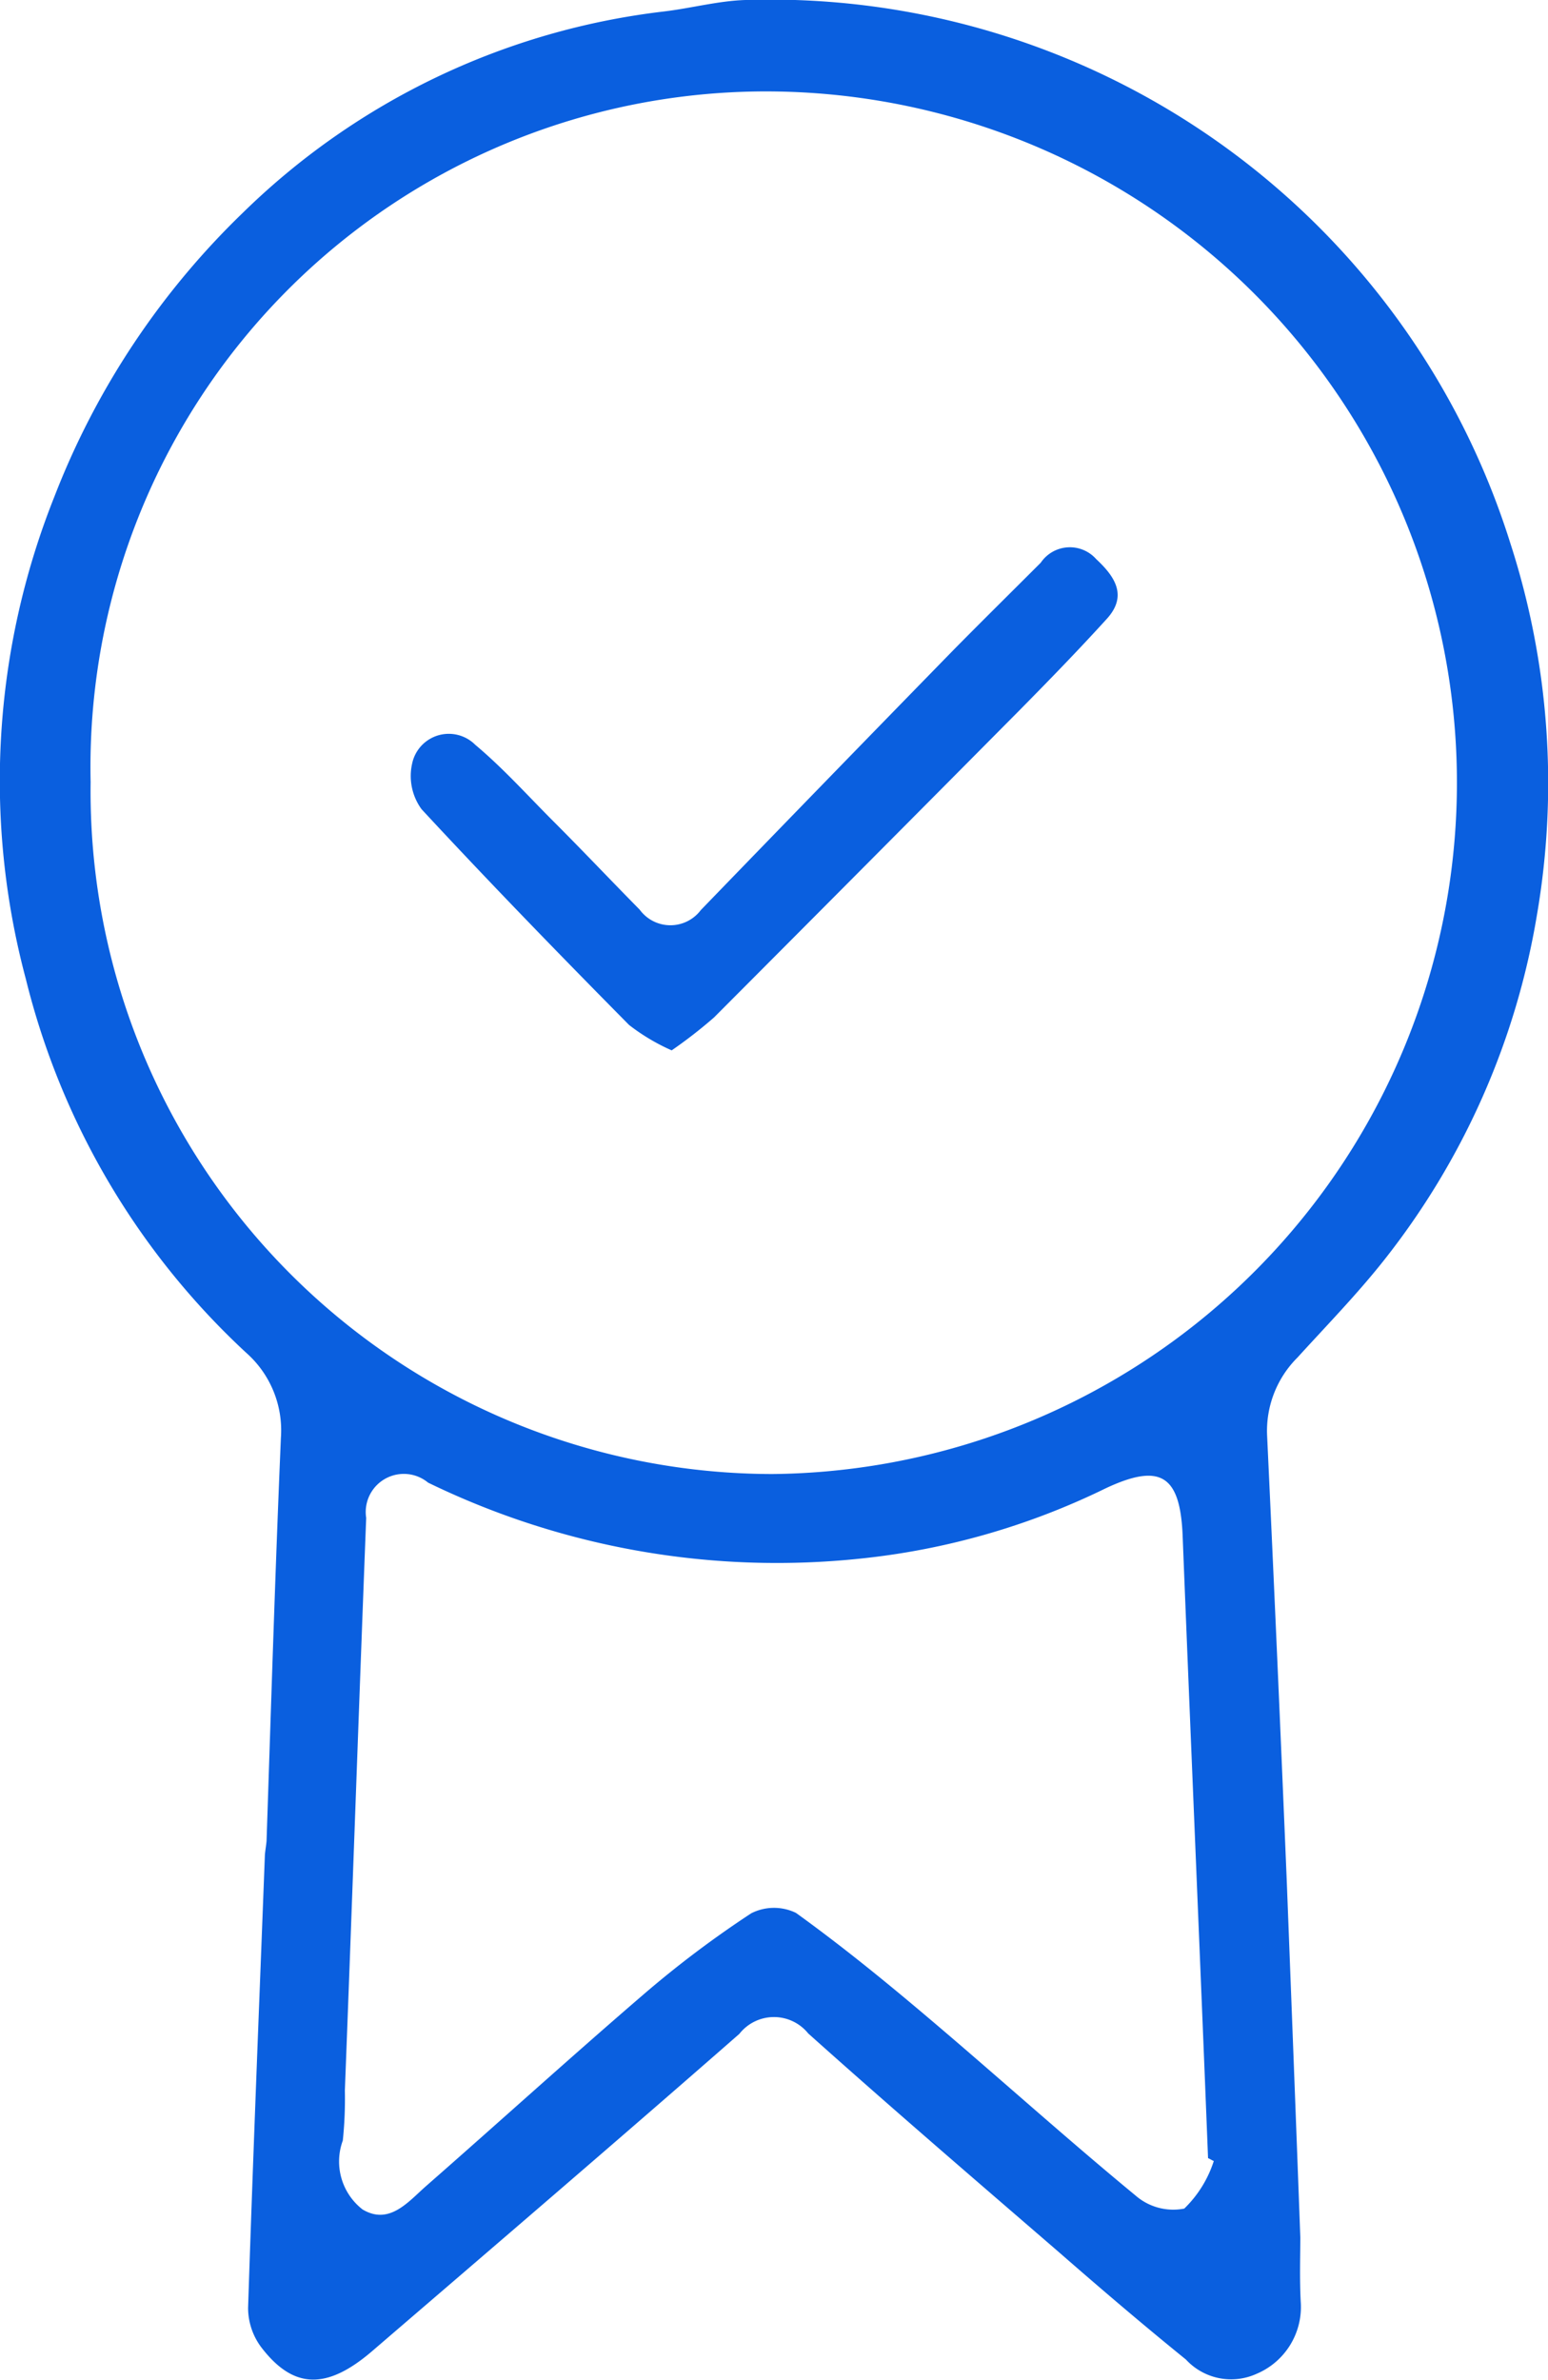 <svg xmlns="http://www.w3.org/2000/svg" width="37.75" height="58.03" viewBox="0 0 37.75 58.03">
  <defs>
    <style>
      .cls-1 {
        fill: #0a5fdf;
        fill-rule: evenodd;
      }
    </style>
  </defs>
  <path id="权威认证与法律合规" class="cls-1" d="M1705.71,2438.96c0,0.44-.02,1.01.01,1.57a1.769,1.769,0,0,1-1.08,1.76,1.5,1.5,0,0,1-1.72-.35c-1.05-.85-2.08-1.73-3.1-2.62-2.05-1.77-4.1-3.53-6.11-5.33a1.074,1.074,0,0,0-1.68.01c-2.97,2.6-5.97,5.17-8.96,7.74-1.11.95-1.92,0.92-2.7-.1a1.605,1.605,0,0,1-.32-0.96c0.12-3.69.27-7.37,0.41-11.05,0.01-.11.03-0.22,0.04-0.33,0.11-3.27.21-6.55,0.35-9.83a2.523,2.523,0,0,0-.85-2.08,18.438,18.438,0,0,1-5.37-9.11,18.706,18.706,0,0,1,.7-11.77,19.283,19.283,0,0,1,4.59-6.91,17.6,17.6,0,0,1,10.27-4.91c0.67-.08,1.33-0.26,1.99-0.28a18.916,18.916,0,0,1,18.65,13.24,18.992,18.992,0,0,1,.65,9.07,18.424,18.424,0,0,1-3.74,8.43c-0.65.82-1.39,1.58-2.1,2.36a2.523,2.523,0,0,0-.74,1.9q0.255,5.445.48,10.88C1705.49,2433.14,1705.6,2435.98,1705.71,2438.96Zm-12.88-18.61a16.856,16.856,0,0,0,.05-33.71,16.474,16.474,0,0,0-16.67,16.84A16.648,16.648,0,0,0,1692.83,2420.35Zm10.77,16.75c-0.05-.02-0.09-0.05-0.14-0.07-0.2-5.06-.42-10.12-0.62-15.18-0.06-1.47-.54-1.78-1.88-1.15a17.74,17.74,0,0,1-5.96,1.71,19.447,19.447,0,0,1-10.56-1.85,0.929,0.929,0,0,0-1.51.86c-0.18,4.65-.34,9.31-0.52,13.96a9.876,9.876,0,0,1-.05,1.22,1.481,1.481,0,0,0,.48,1.68c0.65,0.39,1.11-.18,1.54-0.56,1.77-1.55,3.51-3.13,5.3-4.67a25.331,25.331,0,0,1,2.64-1.99,1.229,1.229,0,0,1,1.09-.01c1.11,0.8,2.18,1.67,3.23,2.56,1.69,1.43,3.34,2.92,5.05,4.33a1.4,1.4,0,0,0,1.19.32A2.811,2.811,0,0,0,1703.6,2437.1Zm-13.22-27.08a4.919,4.919,0,0,1-1.04-.62c-1.71-1.73-3.41-3.48-5.06-5.26a1.374,1.374,0,0,1-.23-1.11,0.913,0.913,0,0,1,1.54-.46c0.68,0.57,1.28,1.24,1.91,1.87,0.71,0.71,1.4,1.44,2.1,2.15a0.928,0.928,0,0,0,1.49.01q3.075-3.18,6.17-6.35c0.7-.71,1.41-1.41,2.12-2.12a0.858,0.858,0,0,1,1.35-.09c0.45,0.42.78,0.89,0.26,1.46-0.69.76-1.41,1.5-2.13,2.23q-3.72,3.75-7.45,7.49A11.548,11.548,0,0,1,1690.38,2410.02Z" transform="translate(-1674 -2384.41)"/>
</svg>
